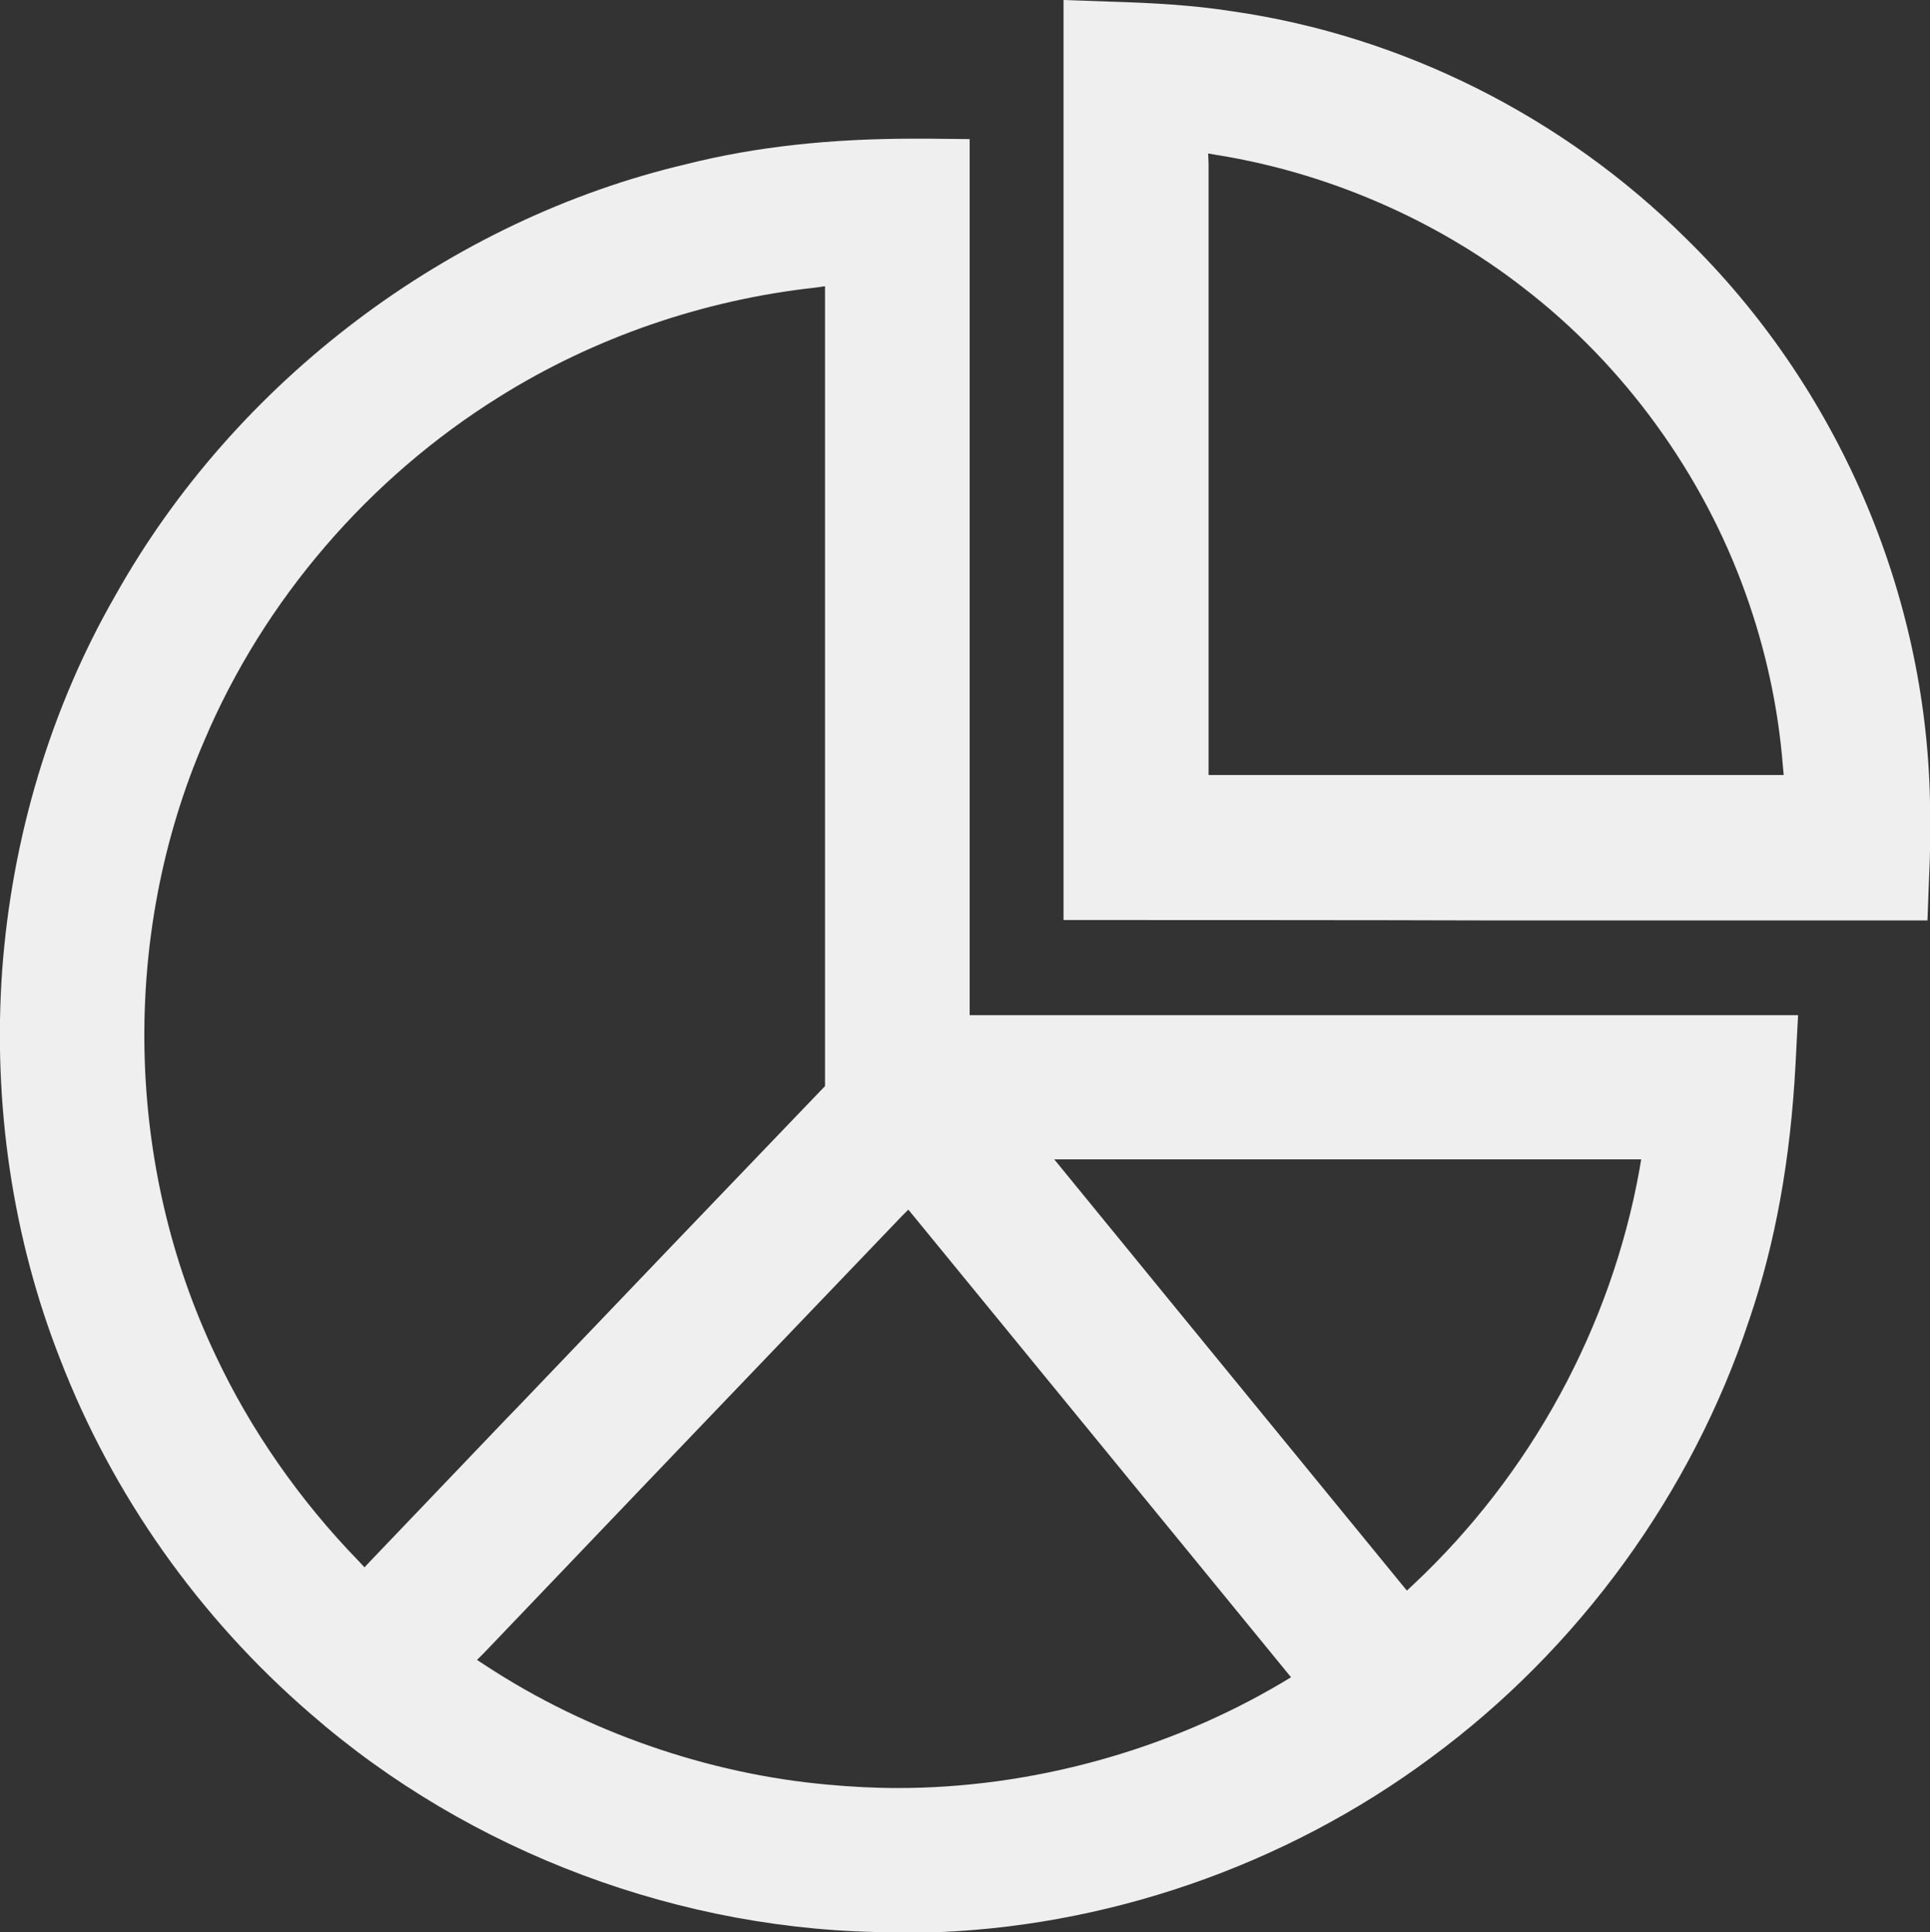 <?xml version="1.0" encoding="utf-8"?>
<!-- Generator: Adobe Illustrator 24.2.0, SVG Export Plug-In . SVG Version: 6.00 Build 0)  -->
<svg version="1.1" id="Layer_1" xmlns="http://www.w3.org/2000/svg" xmlns:xlink="http://www.w3.org/1999/xlink" x="0px" y="0px"
	 viewBox="0 0 456.4 457" style="enable-background:new 0 0 456.4 457;" xml:space="preserve">
<rect x="0" y="0" width="456.4" height="457" fill="#333333" stroke="none"/>
<style type="text/css">
	.st0{fill:#efefef;}
</style>
<g>
	<g>
		<g>
			<g>
				<path class="st0" d="M251.5,217.6l0-11c0-21.2,0-42.3,0-63.5l0-3.8c0-41.8,0-85.1,0-127.9l0-11.4L263,0.4c9.6,0.3,19.1,0.8,28.6,2.3
					c40.1,5.8,78.1,24.9,107.1,53.7c35.7,34.9,56.8,83.5,57.7,133.3c0.2,6.6,0,13.1-0.2,17.4l-0.4,10.6c-11.8,0-74.5,0-102,0
					C326.3,217.6,263.5,217.6,251.5,217.6z M285.8,38.7c0,45.1,0,91.9,0,142.6l0,2l2,0c18.5,0,37.1,0,55.6,0l78.4,0l-0.2-2.2
					c-1.1-13.9-4.1-27.6-8.8-40.7c-10.1-28.3-28.7-54-52.5-72.3c-20.5-16-46.2-27.2-72.3-31.4l-2.3-0.4L285.8,38.7z"/>
			</g>
		</g>
		<g>
			<g>
				<path class="st0" d="M211.5,457c-50.1,0-100.4-18.8-138.1-51.7c-26.3-22.7-46.8-51.7-59.2-83.9C3,292.9-1.7,261.2,0.5,229.7
					c2.3-31.6,11.5-62.3,26.8-88.9c28.4-50.7,78.9-88.8,135.1-102c16.3-4.1,33.9-6,53.8-6c0.7,0,3.2,0,3.2,0l9.9,0.1l0,10.9
					c0,40.7,0,81.4,0,122.1l0,74.2l2,0c20.2,0,40.3,0,60.5,0l88.9,0l44.5,0l-0.6,11.6c-1.2,22.7-4.8,42.5-11,60.6
					c-13.6,41-40.3,77.7-75.2,103.4c-34.6,25.7-77.3,40.4-120,41.4C216.2,457,213.8,457,211.5,457z M213.2,287.7
					c-38.7,40.4-69.6,72.7-98.7,103.2l-1.7,1.7l2,1.3c23.9,15.7,52.7,25.7,81,28.2c5.4,0.5,11,0.8,16.5,0.8c31.6,0,63.9-8.9,91-25
					l2-1.2l-22.4-27.4c-21.7-26.5-44.1-53.9-66.7-81.5l-1.4-1.7L213.2,287.7z M311,274.2c-19.2,0-38.3,0-57.5,0l-4.2,0l25.9,31.7
					c18.7,22.9,37.4,45.7,56.1,68.6l1.4,1.7l1.6-1.5c27.7-26,46.7-60.8,53.4-98.1l0.4-2.4l-2.4,0C360.8,274.2,335.9,274.2,311,274.2
					z M193,68c-26.6,2.9-52.5,11.8-75,25.9c-30.8,19.2-55.6,48-69.7,81.3c-19.8,45.9-18.8,100.3,2.7,145.4
					c8.2,17.5,19.9,34.3,33.8,48.6l1.4,1.5l1.4-1.5c10.7-11.2,21.4-22.4,32.1-33.6l3.1-3.2c23.4-24.5,47.7-49.9,71.7-74.9l0.6-0.6
					v-0.8c0-21.4,0-42.8,0-64.1l0-6.4c0-38.6,0-77.1,0-115.7l0-2.2L193,68z"/>
			</g>
		</g>
	</g>
</g>
</svg>
